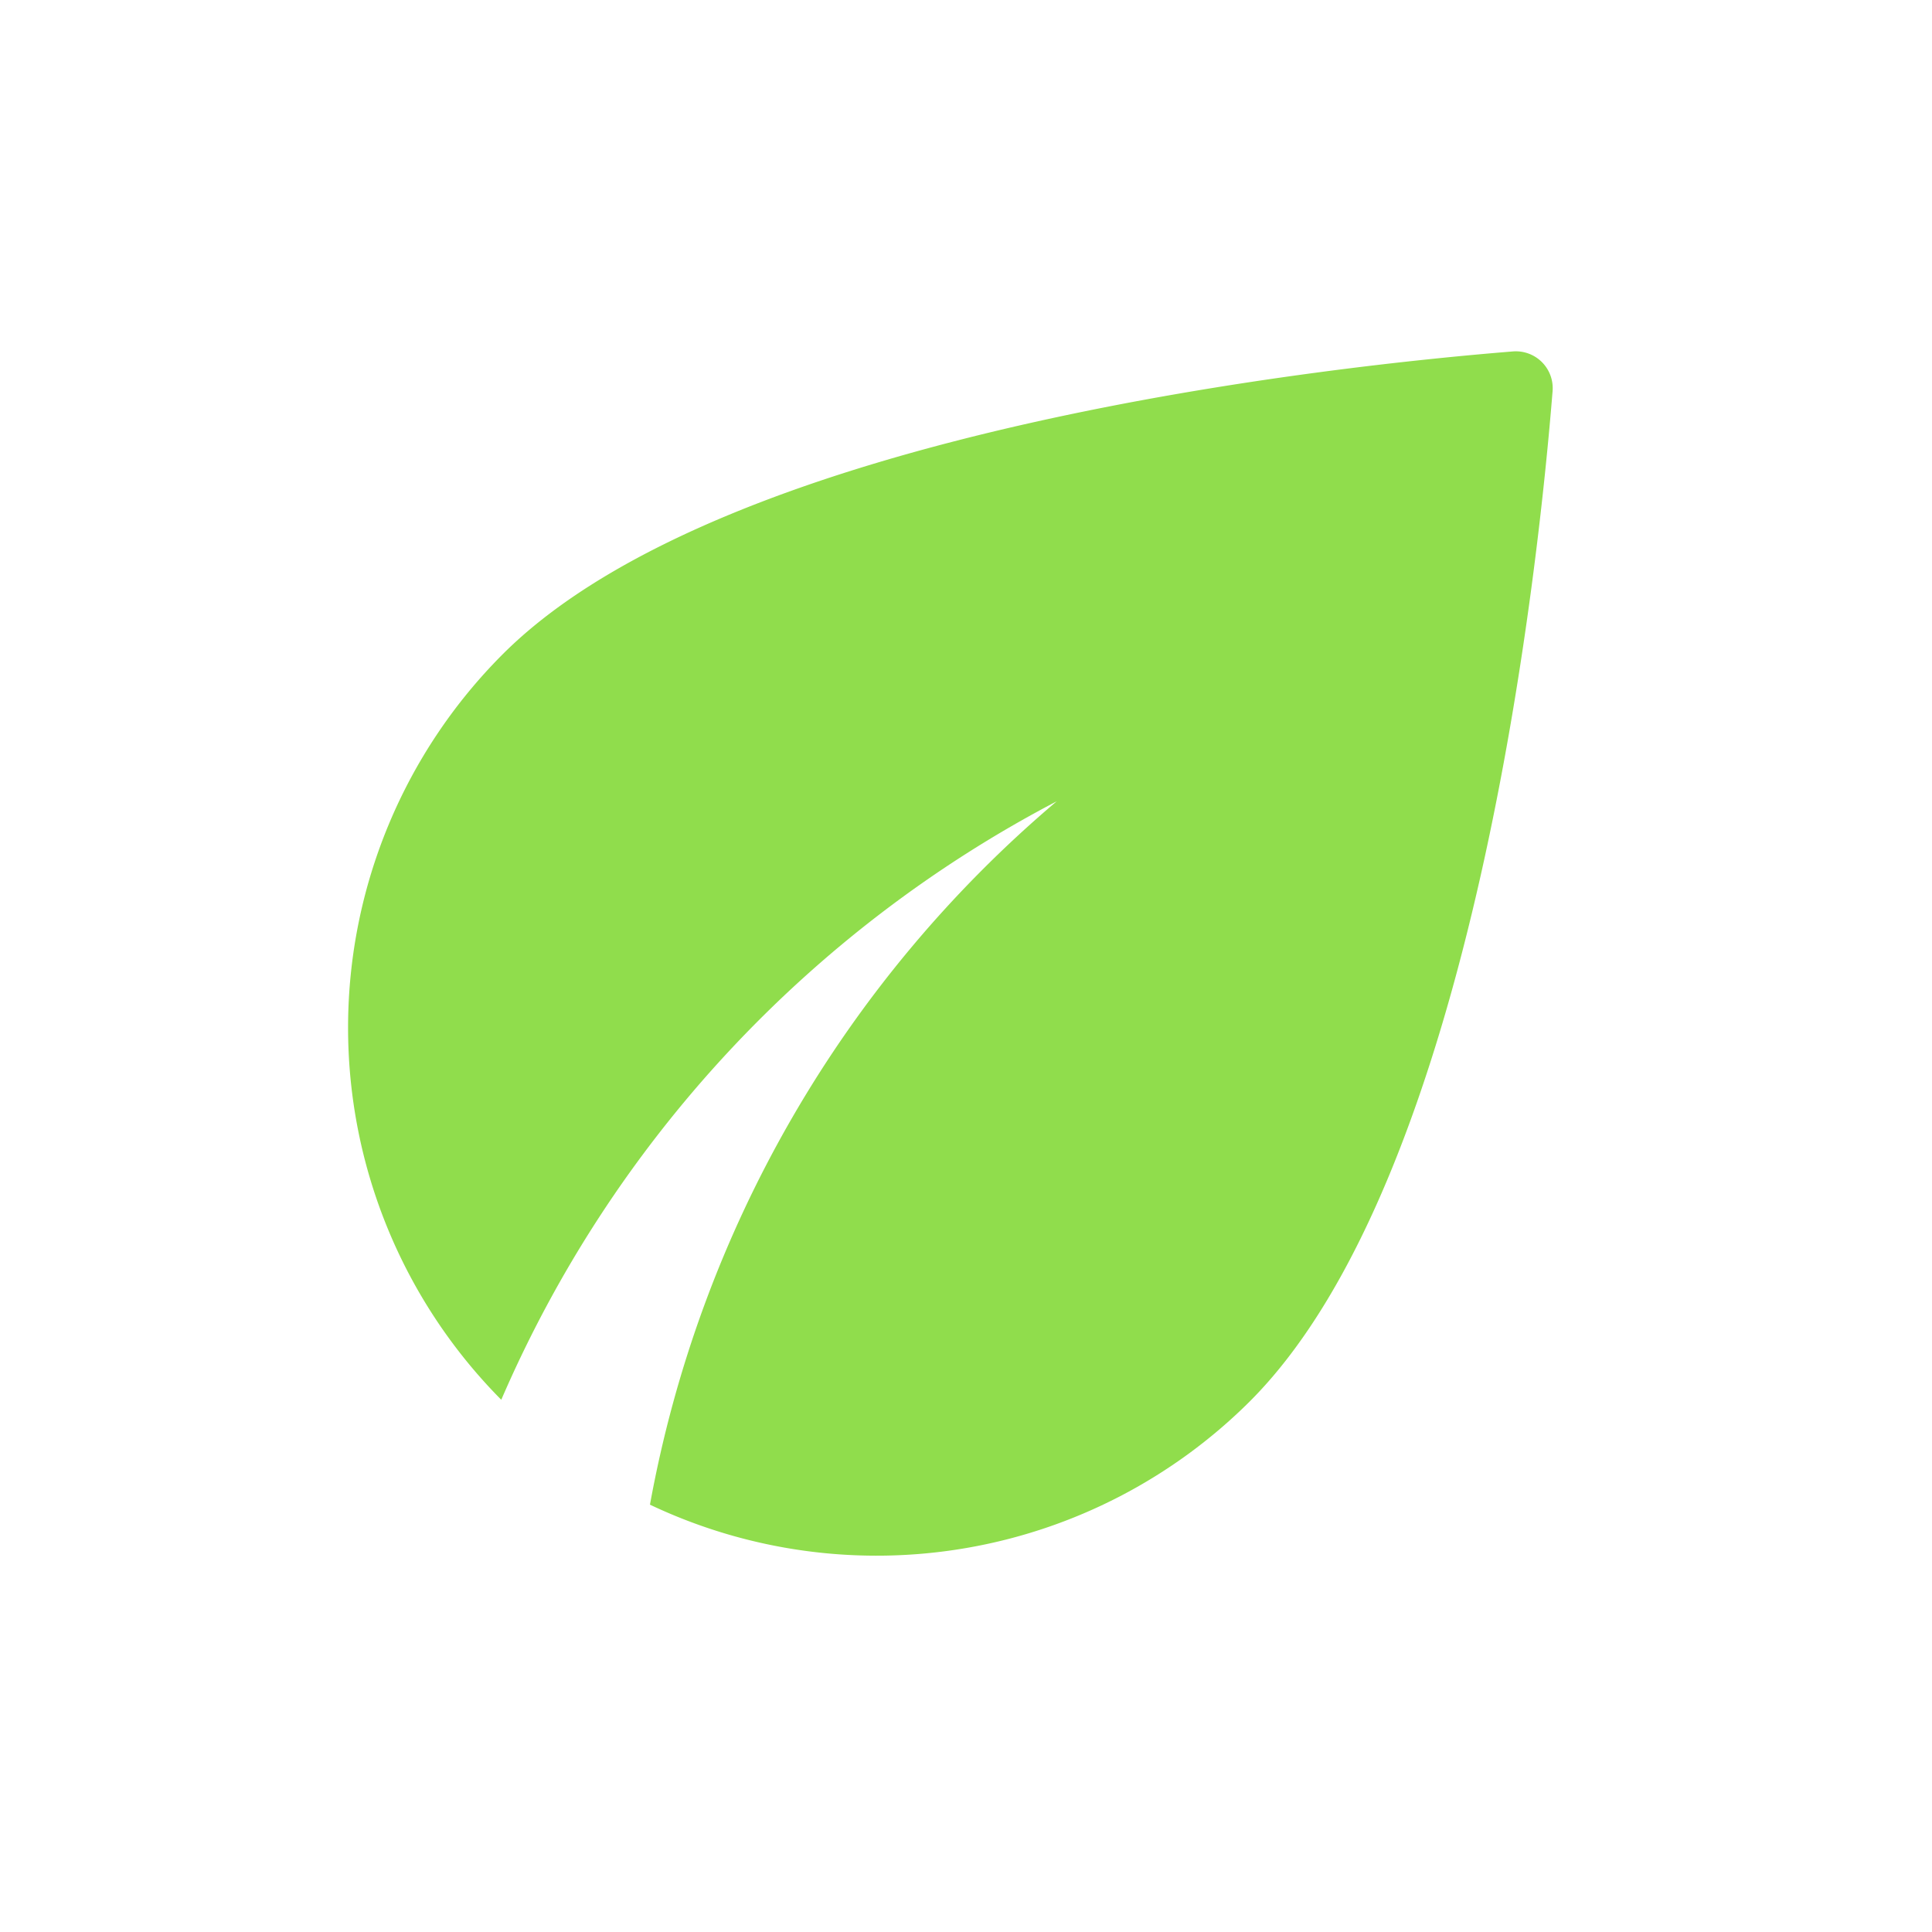<svg xmlns="http://www.w3.org/2000/svg" id="eco" width="48" height="48" viewBox="0 0 48 48">
    <defs>
        <style>
            .cls-1{fill:none}.cls-2{fill:#90dd4c}
        </style>
    </defs>
    <g id="Bounding_Box">
        <path id="Rectangle_1067" d="M0 0h48v48H0z" class="cls-1" data-name="Rectangle 1067"/>
        <path id="Rectangle_1068" d="M0 0h48v48H0z" class="cls-1" data-name="Rectangle 1068"/>
    </g>
    <g id="Master" transform="translate(8.648 8.729)">
        <g id="Group_1252" data-name="Group 1252">
            <path id="Path_503" d="M7.844 11.561a13.127 13.127 0 0 0-.038 18.525 30.342 30.342 0 0 1 13.8-14.869A29.91 29.91 0 0 0 11.5 32.692a13.134 13.134 0 0 0 14.906-2.569c5.606-5.606 7.181-20.888 7.519-25.088a.916.916 0 0 0-.994-.994c-4.2.339-19.481 1.914-25.087 7.52z" class="cls-2" data-name="Path 503" transform="translate(-4 -4.038)"/>
        </g>
    </g>
</svg>
